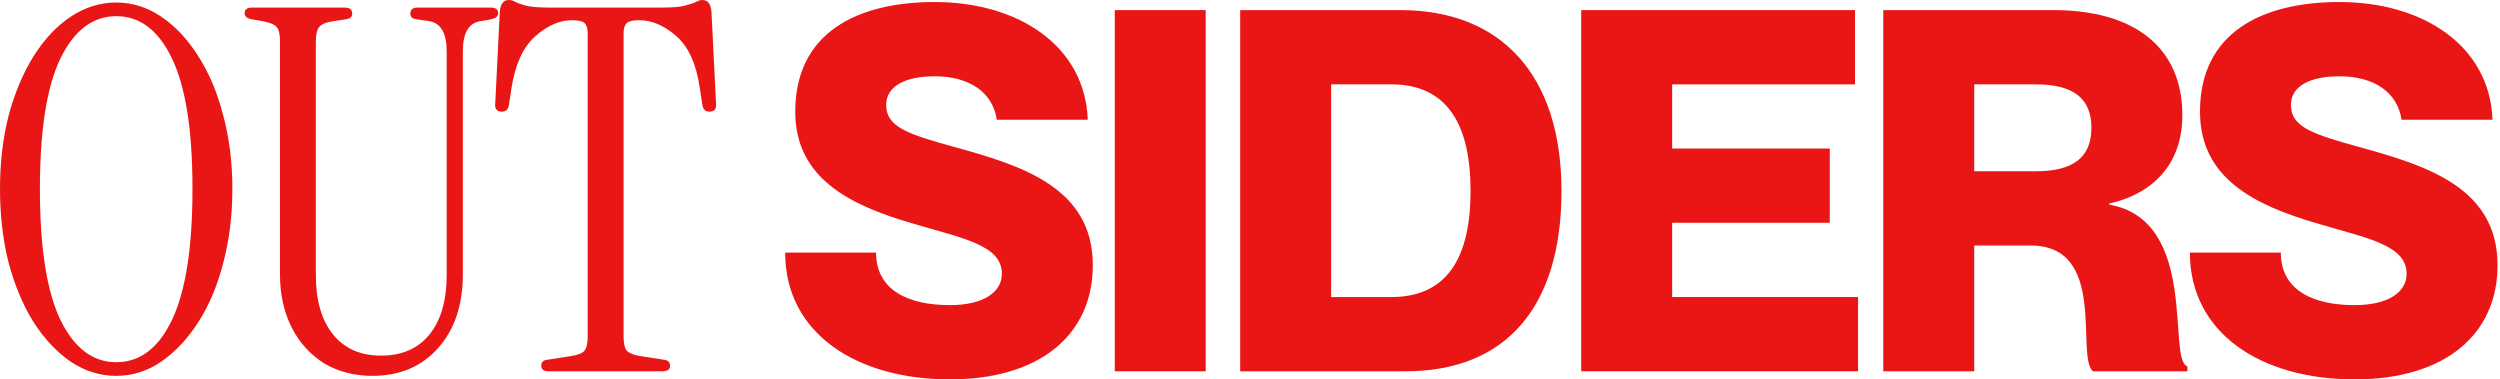 <svg xmlns="http://www.w3.org/2000/svg" fill="none" viewBox="0 0 883 134" height="134" width="883">
<path fill="#EA1616" d="M833.242 51.924C857.33 58.526 882.132 66.377 882.132 93.676C882.132 118.121 863.575 134.001 831.637 134.001C798.449 134.001 773.469 117.586 773.469 89.216H805.586C805.586 102.776 817.362 107.772 831.637 107.772C843.591 107.772 850.015 103.133 850.015 96.71C850.015 86.539 836.276 84.219 818.254 78.867C796.308 72.443 777.037 62.986 777.037 39.434C777.037 11.599 798.806 0.715 826.284 0.715C856.081 0.715 879.455 16.417 880.348 42.289H848.23C846.803 32.654 838.595 26.944 826.284 26.944C816.649 26.944 809.155 29.977 809.155 37.114C809.155 44.965 817.184 47.463 833.242 51.924Z"></path>
<path fill="#EA1616" d="M665.176 131.145V3.568H725.306C753.676 3.568 770.806 16.594 770.806 40.681C770.806 57.632 760.814 68.338 744.933 71.907V72.263C776.872 77.795 765.274 127.219 772.59 129.361V131.145H739.224C732.979 125.792 744.577 86.716 717.277 86.716H697.293V131.145H665.176ZM697.293 29.797V60.487H719.061C731.908 60.487 738.688 55.848 738.688 45.142C738.688 34.437 731.908 29.797 719.061 29.797H697.293Z"></path>
<path fill="#EA1616" d="M590.605 52.458H646.275V78.687H590.605V104.916H656.267V131.145H558.488V3.568H655.197V29.797H590.605V52.458Z"></path>
<path fill="#EA1616" d="M438.035 131.145V3.568H494.597C530.104 3.568 551.516 26.407 551.516 67.446C551.516 108.484 531.889 131.145 496.381 131.145H438.035ZM470.152 29.797V104.916H491.385C511.369 104.916 519.399 90.642 519.399 67.446C519.399 44.25 511.369 29.797 491.385 29.797H470.152Z"></path>
<path fill="#EA1616" d="M393.734 3.568H425.852V131.145H393.734V3.568Z"></path>
<path fill="#EA1616" d="M337.09 51.924C361.178 58.526 385.98 66.377 385.98 93.676C385.98 118.121 367.423 134.001 335.484 134.001C302.296 134.001 277.316 117.586 277.316 89.216H309.434C309.434 102.776 321.21 107.772 335.484 107.772C347.439 107.772 353.862 103.133 353.862 96.71C353.862 86.539 340.123 84.219 322.102 78.867C300.155 72.443 280.885 62.986 280.885 39.434C280.885 11.599 302.653 0.715 330.131 0.715C359.929 0.715 383.303 16.417 384.195 42.289H352.078C350.651 32.654 342.443 26.944 330.131 26.944C320.496 26.944 313.002 29.977 313.002 37.114C313.002 44.965 321.031 47.463 337.09 51.924Z"></path>
<path fill="#EA1616" d="M193.838 131.145C192.054 131.145 191.162 130.491 191.162 129.182C191.162 127.874 191.935 127.16 193.481 127.041L201.511 125.792C203.89 125.435 205.496 124.841 206.328 124.008C207.161 123.056 207.577 121.332 207.577 118.834V11.776C207.577 10.111 207.22 8.921 206.507 8.208C205.793 7.494 204.306 7.137 202.046 7.137C197.645 7.137 193.303 9.04 189.021 12.847C184.738 16.653 181.943 22.779 180.635 31.225L179.742 37.113C179.504 38.66 178.672 39.433 177.244 39.433C175.46 39.433 174.687 38.422 174.925 36.4L176.531 4.104C176.769 1.368 177.839 0 179.742 0C180.575 0 181.348 0.238 182.062 0.714C182.776 1.071 183.965 1.487 185.631 1.963C187.415 2.439 190.21 2.676 194.017 2.676H233.806C237.613 2.676 240.349 2.439 242.014 1.963C243.798 1.487 245.047 1.071 245.761 0.714C246.594 0.238 247.367 0 248.081 0C249.984 0 251.054 1.368 251.292 4.104L252.898 36.4C253.136 38.422 252.363 39.433 250.579 39.433C249.151 39.433 248.318 38.66 248.081 37.113L247.188 31.225C245.999 22.779 243.263 16.653 238.981 12.847C234.698 9.04 230.297 7.137 225.777 7.137C223.517 7.137 222.03 7.494 221.316 8.208C220.603 8.921 220.246 10.111 220.246 11.776V118.834C220.246 121.332 220.662 123.056 221.495 124.008C222.446 124.841 224.052 125.435 226.312 125.792L234.342 127.041C235.888 127.16 236.661 127.874 236.661 129.182C236.661 130.491 235.769 131.145 233.985 131.145H193.838Z"></path>
<path fill="#EA1616" d="M131.541 132.751C125.117 132.751 119.408 131.264 114.412 128.291C109.535 125.198 105.728 120.975 102.992 115.622C100.256 110.15 98.888 103.905 98.888 96.887V14.453C98.888 11.955 98.472 10.29 97.639 9.457C96.926 8.624 95.32 7.97 92.822 7.494L88.718 6.781C87.172 6.424 86.398 5.71 86.398 4.639C86.398 3.331 87.291 2.677 89.075 2.677H121.727C123.512 2.677 124.404 3.39 124.404 4.818C124.404 5.888 123.75 6.543 122.441 6.781L117.623 7.494C115.244 7.851 113.639 8.505 112.806 9.457C111.973 10.409 111.557 12.133 111.557 14.632V97.066C111.557 106.106 113.579 113.124 117.623 118.12C121.668 123.116 127.318 125.614 134.574 125.614C141.949 125.614 147.659 123.116 151.703 118.12C155.748 113.124 157.77 106.106 157.77 97.066V18.2C157.77 11.777 155.748 8.208 151.703 7.494L146.886 6.781C145.577 6.543 144.923 5.888 144.923 4.818C144.923 3.39 145.815 2.677 147.6 2.677H173.293C175.078 2.677 175.97 3.331 175.97 4.639C175.97 5.71 175.197 6.424 173.65 6.781L169.546 7.494C165.502 8.208 163.48 11.717 163.48 18.022V96.887C163.48 107.712 160.565 116.395 154.737 122.938C148.908 129.48 141.176 132.751 131.541 132.751Z"></path>
<path fill="#EA1616" d="M41.039 132.751C35.329 132.751 29.976 131.086 24.98 127.755C19.984 124.306 15.583 119.607 11.776 113.66C8.089 107.712 5.174 100.753 3.033 92.783C1.011 84.695 0 76.011 0 66.733C0 57.455 1.011 48.83 3.033 40.861C5.174 32.891 8.089 25.932 11.776 19.985C15.583 13.918 19.984 9.219 24.98 5.889C29.976 2.558 35.329 0.893 41.039 0.893C46.748 0.893 52.042 2.558 56.919 5.889C61.915 9.219 66.316 13.918 70.123 19.985C73.929 25.932 76.843 32.891 78.865 40.861C81.007 48.83 82.077 57.455 82.077 66.733C82.077 76.011 81.007 84.695 78.865 92.783C76.843 100.753 73.929 107.712 70.123 113.66C66.316 119.607 61.915 124.306 56.919 127.755C52.042 131.086 46.748 132.751 41.039 132.751ZM41.039 127.934C49.484 127.934 56.086 122.878 60.844 112.767C65.602 102.656 67.981 87.312 67.981 66.733C67.981 46.154 65.602 30.869 60.844 20.877C56.086 10.766 49.484 5.71 41.039 5.71C32.712 5.71 26.11 10.766 21.233 20.877C16.475 30.869 14.096 46.154 14.096 66.733C14.096 87.312 16.475 102.656 21.233 112.767C26.11 122.878 32.712 127.934 41.039 127.934Z"></path>
</svg>
